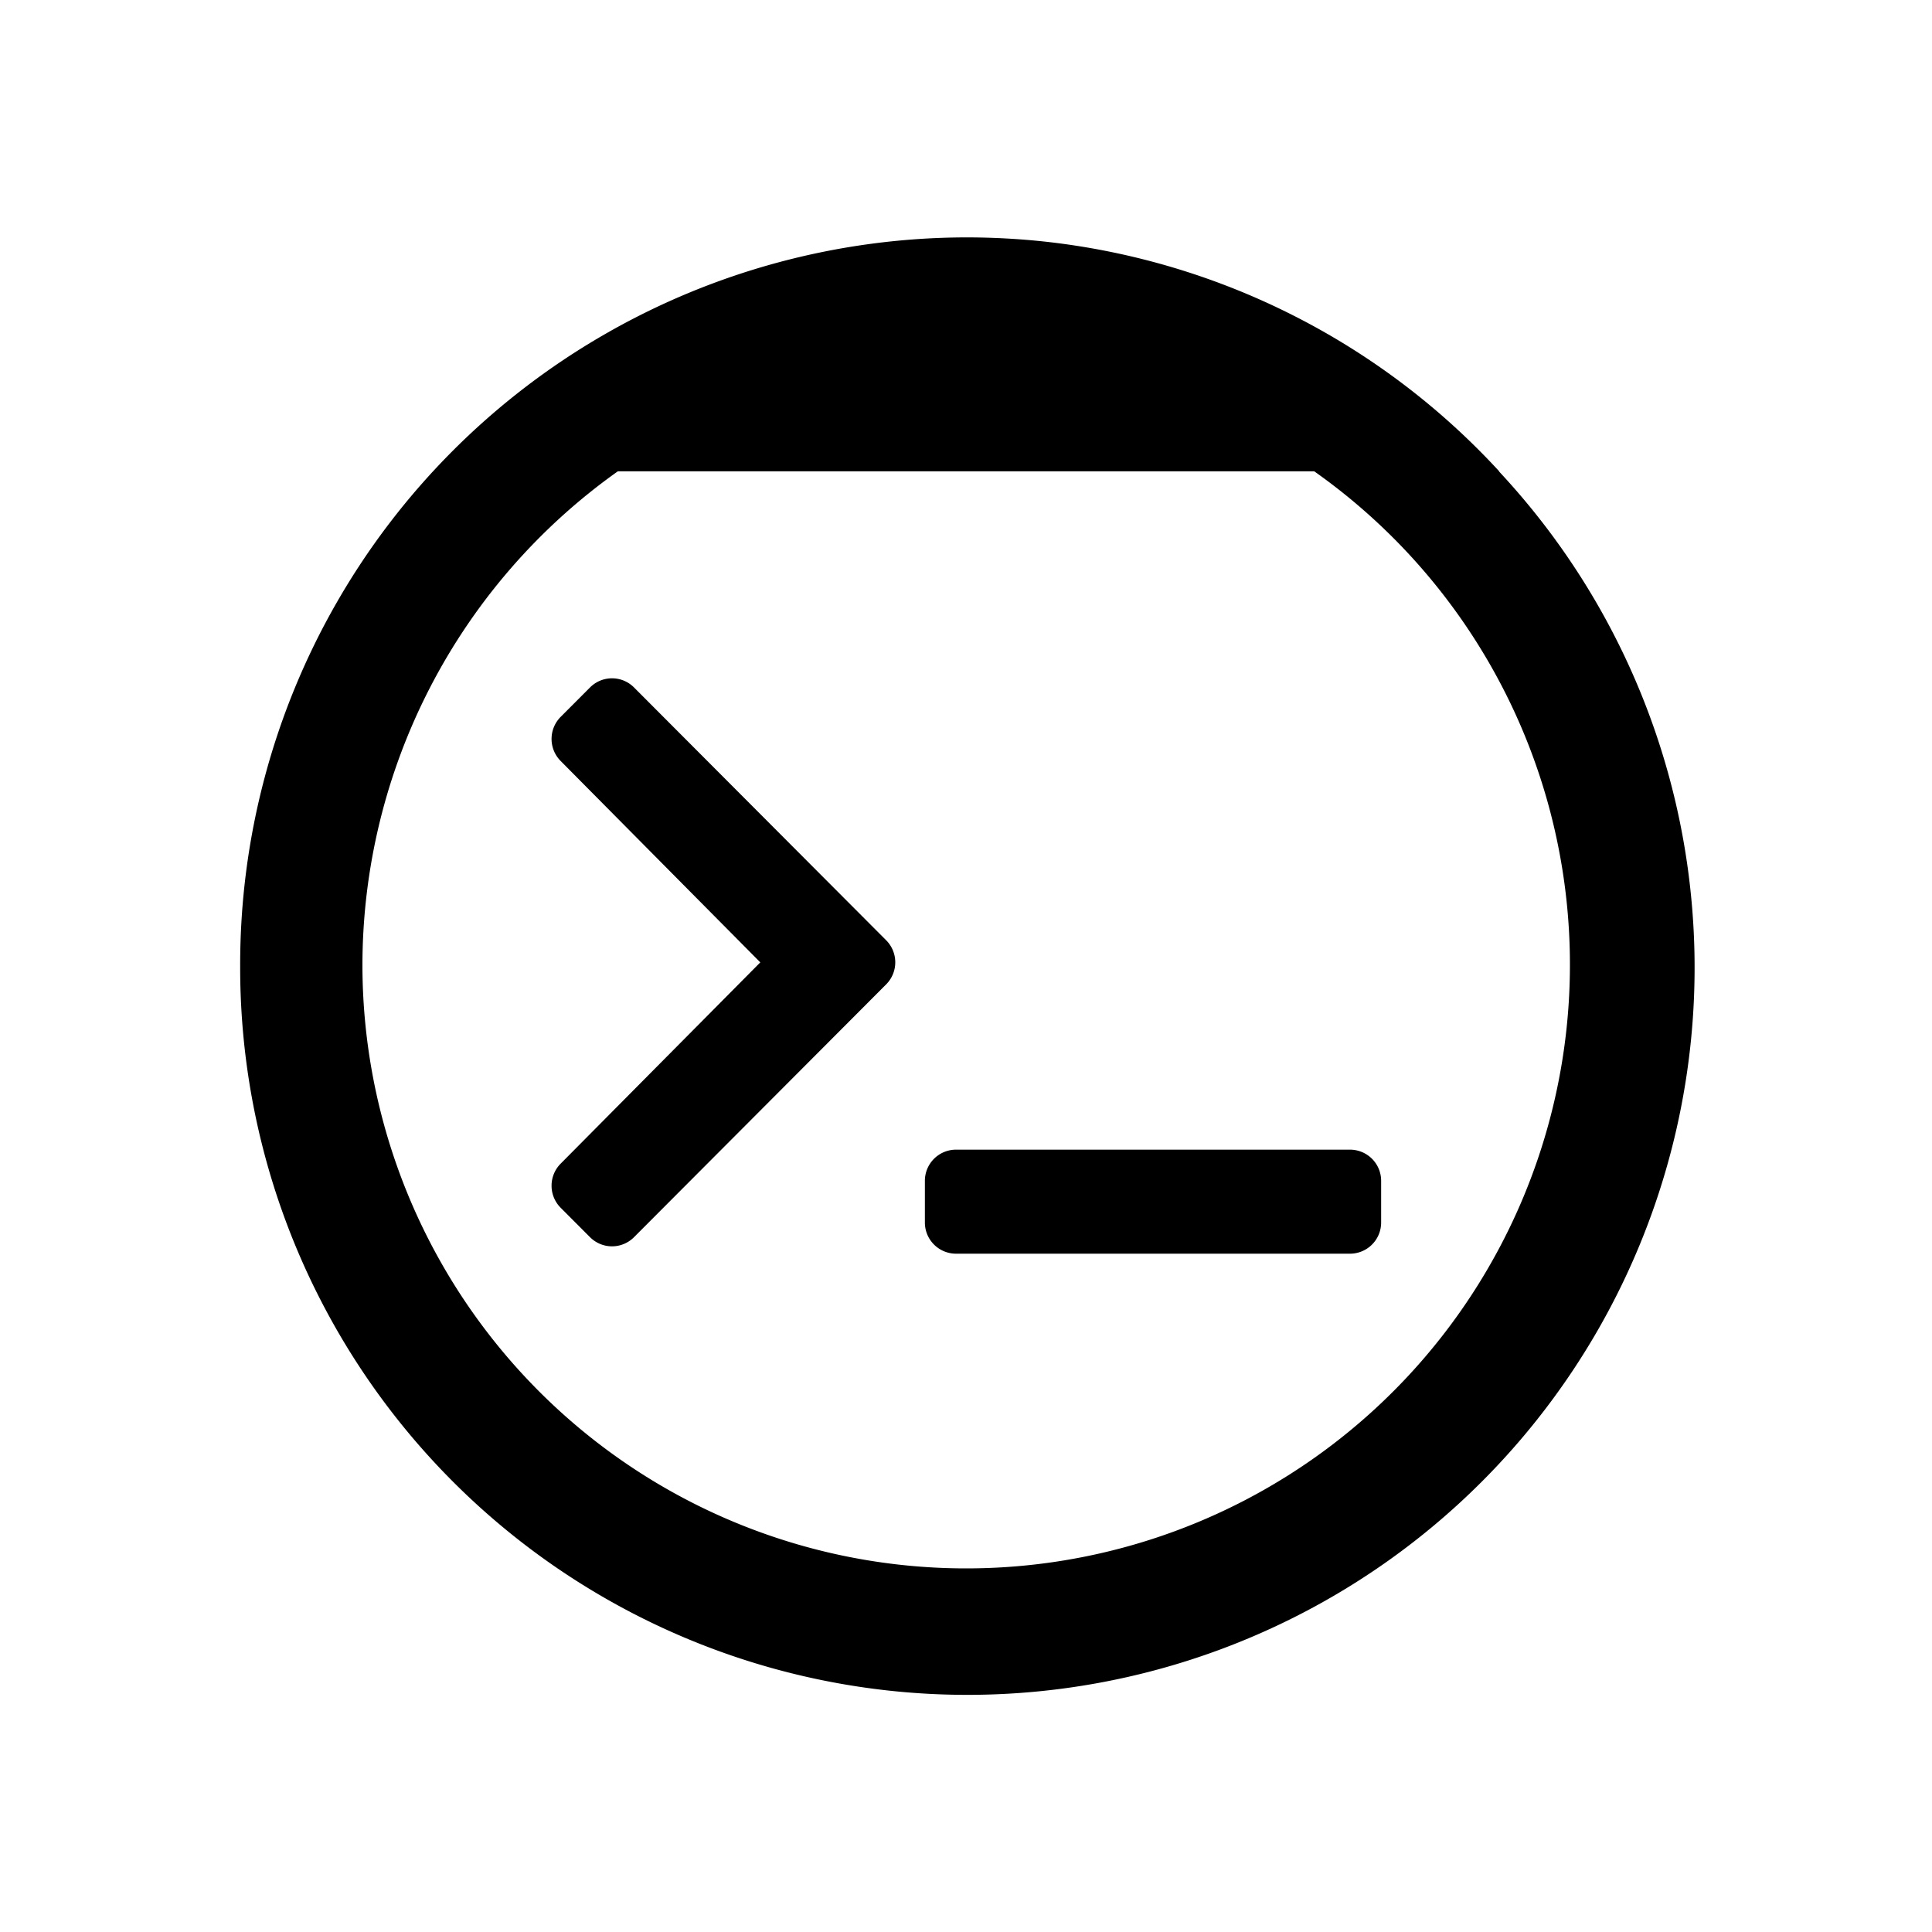 <svg xmlns="http://www.w3.org/2000/svg" width="32" height="32" viewBox="0 0 32 32">
  <g id="Groupe_36234" data-name="Groupe 36234" transform="translate(-298 -324)">
    <g id="Groupe_35315" data-name="Groupe 35315" transform="translate(266 217)">
      <rect id="Rectangle_14156" data-name="Rectangle 14156" width="32" height="32" transform="translate(32 107)" fill="#fff"/>
      <path id="Union_23" data-name="Union 23" d="M0,12.068A12.045,12.045,0,0,1,12.022,0h.005a12.173,12.173,0,0,1,1.294.069,12,12,0,0,1,7.533,3.806h-.005A12.045,12.045,0,1,1,0,12.068Zm2.025,0A10,10,0,1,0,17.789,3.874H6.256a10.042,10.042,0,0,0-4.231,8.193Zm9.831,4.765a.516.516,0,0,1-.515-.517v-.689a.516.516,0,0,1,.515-.517h6.527a.516.516,0,0,1,.515.517v.689a.516.516,0,0,1-.515.517ZM5.795,16.56l-.487-.488a.518.518,0,0,1,0-.73l3.307-3.334L5.308,8.672a.518.518,0,0,1,0-.73l.487-.488a.514.514,0,0,1,.728,0L10.7,11.642a.518.518,0,0,1,0,.73L6.523,16.56a.514.514,0,0,1-.728,0Z" transform="translate(35.978 110.932)"/>
    </g>
  </g>
</svg>
